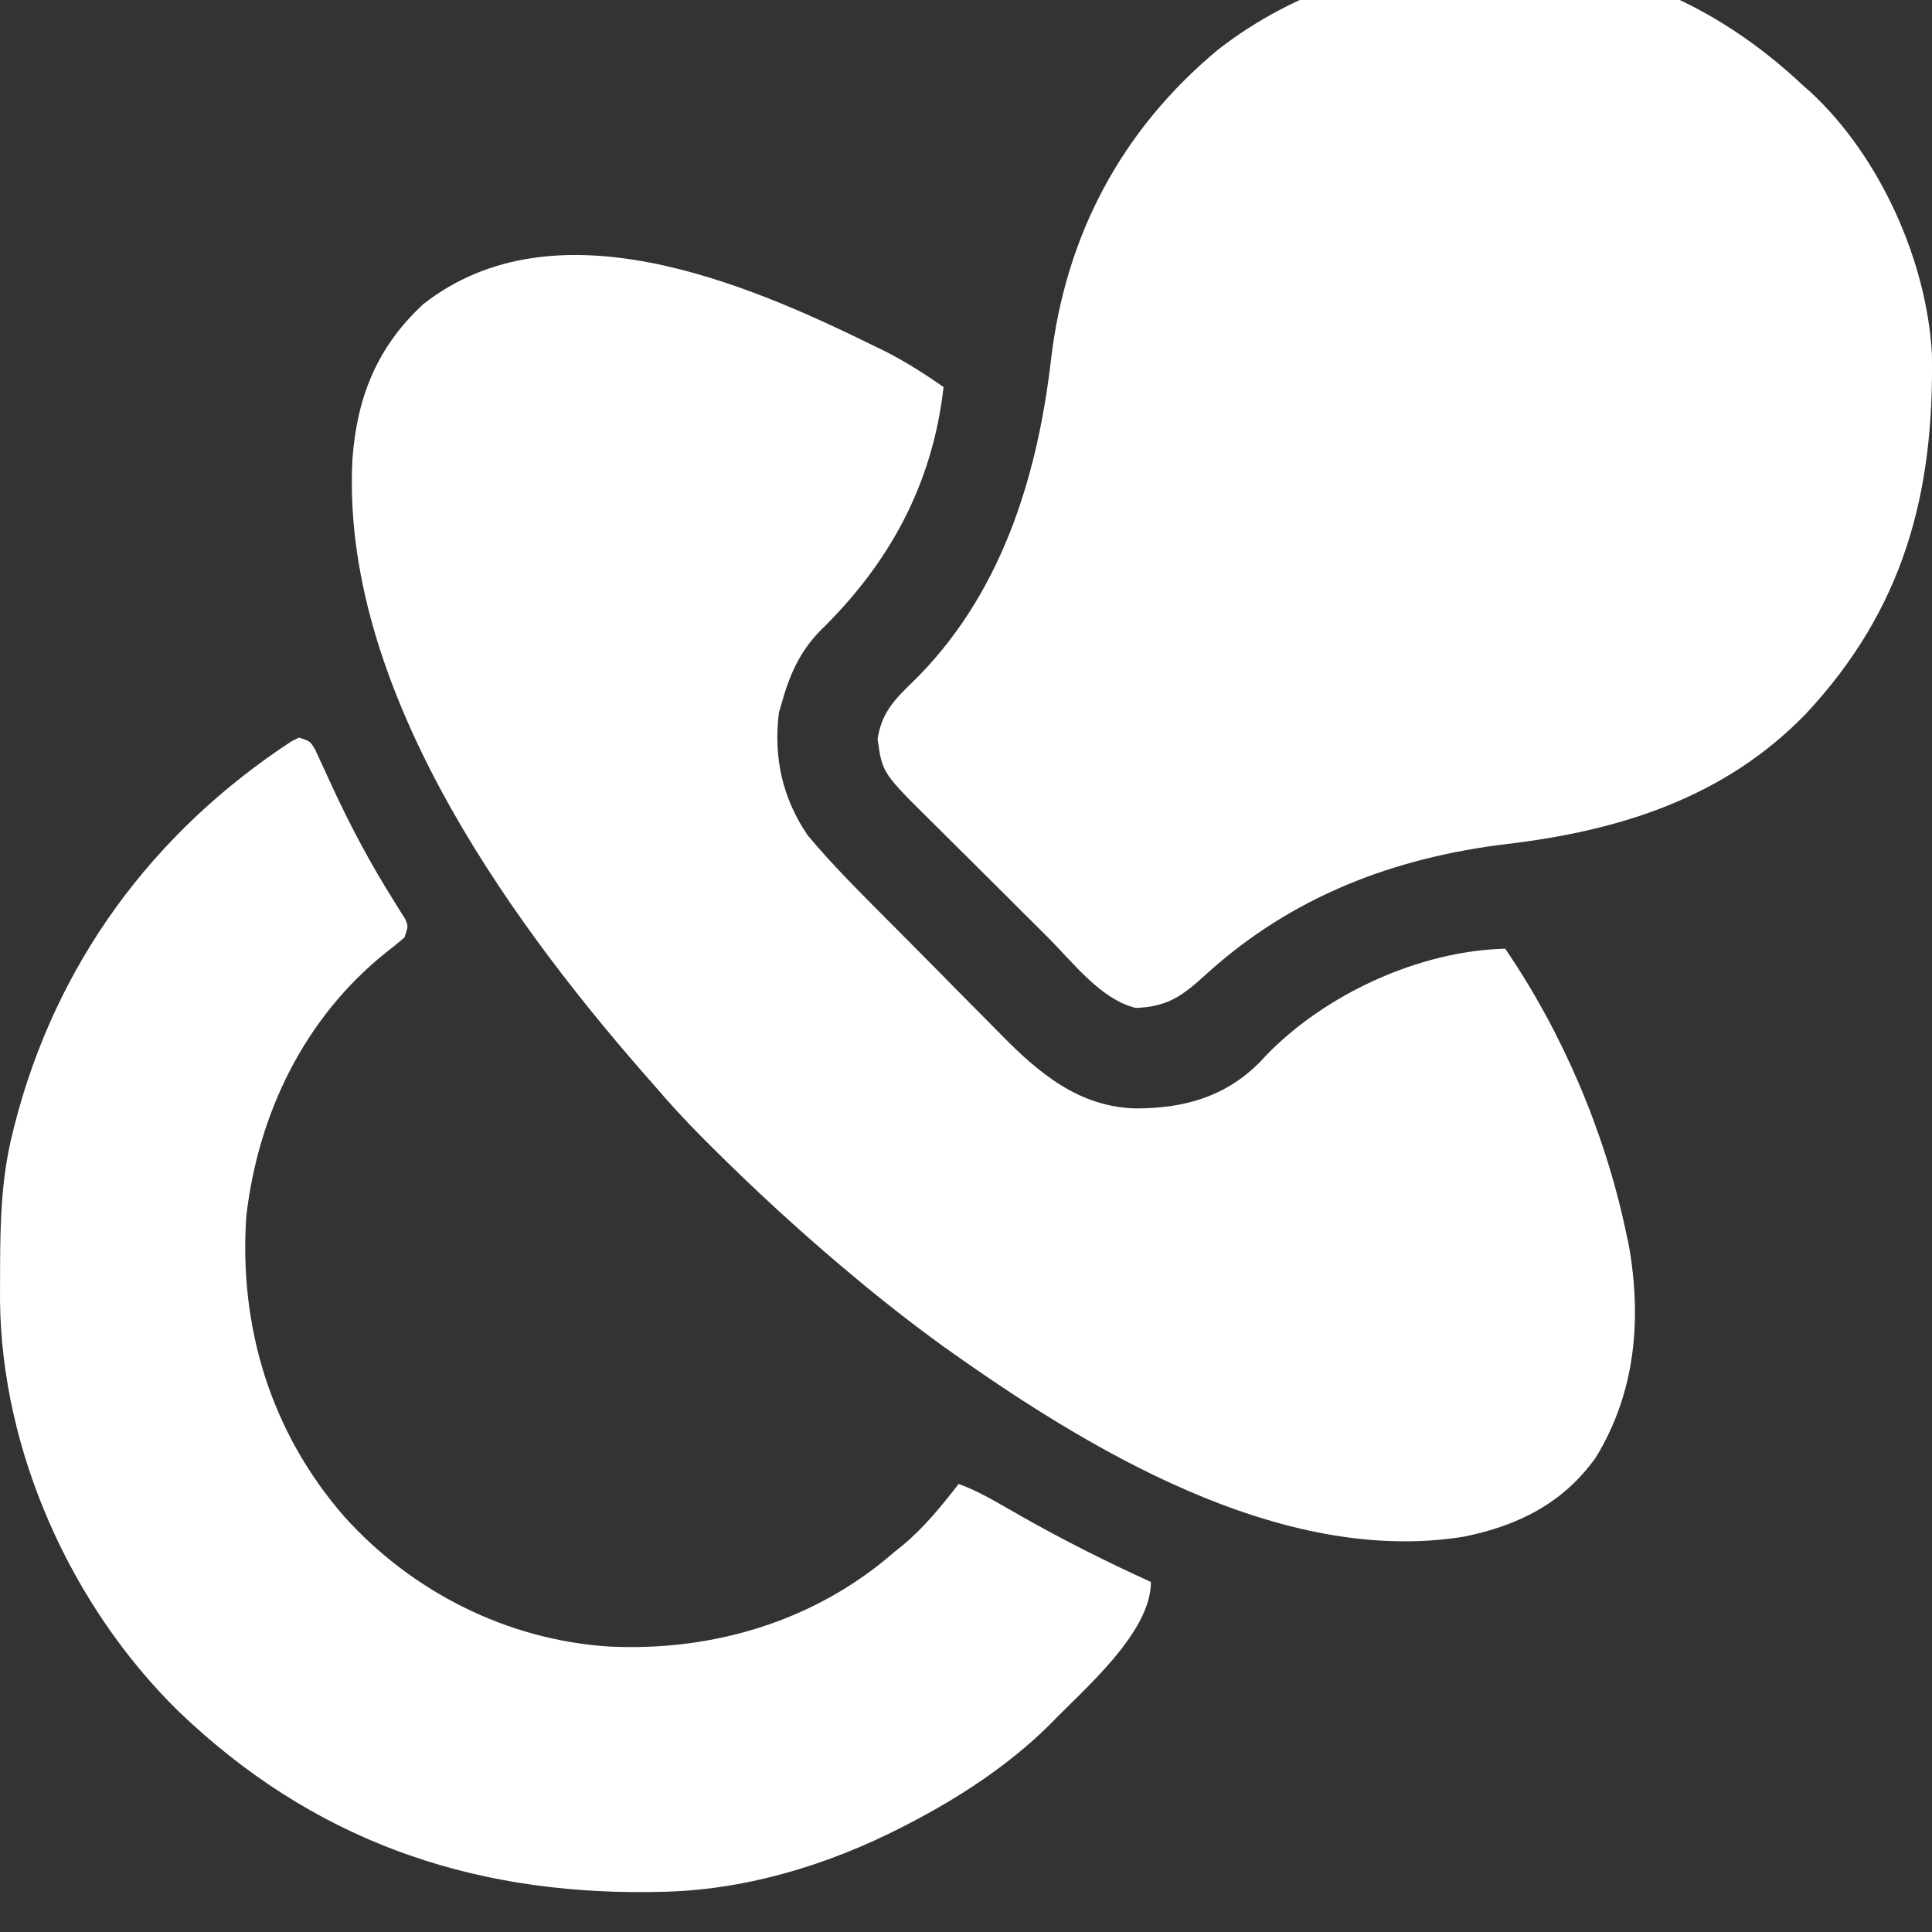 <?xml version="1.0" encoding="UTF-8"?>
<!-- Generated by Pixelmator Pro 3.6.8 -->
<svg width="21" height="21" viewBox="0 0 21 21" xmlns="http://www.w3.org/2000/svg">
    <rect x="0" y="0" width="21" height="21" fill="#333333" stroke="none"/>
    <g id="Group">
        <path id="Path" fill="#ffffff" stroke="none" d="M 16.208 -0.441 C 16.249 -0.441 16.249 -0.441 16.291 -0.441 C 17.571 -0.433 18.667 0.053 19.598 0.929 C 19.639 0.965 19.639 0.965 19.681 1.002 C 20.43 1.695 20.943 2.831 20.999 3.847 C 21.025 5.372 20.69 6.621 19.63 7.758 C 18.745 8.672 17.608 9.028 16.38 9.174 C 15.147 9.322 14.037 9.747 13.109 10.591 C 12.852 10.824 12.697 10.942 12.345 10.956 C 11.965 10.863 11.664 10.462 11.394 10.193 C 11.346 10.145 11.298 10.098 11.251 10.05 C 11.151 9.951 11.051 9.852 10.952 9.752 C 10.825 9.625 10.697 9.499 10.57 9.372 C 10.471 9.275 10.373 9.176 10.274 9.078 C 10.227 9.031 10.18 8.985 10.133 8.938 C 9.591 8.402 9.591 8.402 9.539 8.035 C 9.58 7.756 9.716 7.61 9.913 7.42 C 10.873 6.486 11.273 5.206 11.424 3.91 C 11.582 2.561 12.186 1.418 13.233 0.545 C 14.08 -0.118 15.141 -0.45 16.208 -0.441 Z"/>
        <path id="path1" fill="#ffffff" stroke="none" d="M 9.509 3.764 C 9.541 3.78 9.574 3.796 9.608 3.812 C 9.836 3.927 10.047 4.061 10.256 4.207 C 10.137 5.264 9.667 6.125 8.912 6.859 C 8.69 7.089 8.579 7.343 8.495 7.648 C 8.485 7.681 8.476 7.714 8.466 7.748 C 8.407 8.234 8.504 8.677 8.781 9.082 C 9.05 9.404 9.349 9.7 9.644 9.997 C 9.678 10.032 9.678 10.032 9.714 10.067 C 9.835 10.19 9.957 10.313 10.079 10.435 C 10.179 10.535 10.278 10.636 10.377 10.737 C 10.498 10.86 10.62 10.983 10.742 11.105 C 10.788 11.151 10.833 11.197 10.879 11.244 C 11.291 11.664 11.731 12.035 12.35 12.048 C 12.865 12.047 13.313 11.926 13.689 11.55 C 13.713 11.524 13.737 11.498 13.762 11.472 C 14.407 10.804 15.432 10.334 16.361 10.312 C 16.984 11.225 17.444 12.303 17.672 13.385 C 17.682 13.428 17.691 13.471 17.701 13.516 C 17.848 14.325 17.781 15.133 17.345 15.843 C 16.991 16.34 16.5 16.584 15.911 16.703 C 13.909 17.026 11.798 15.738 10.244 14.628 C 9.897 14.376 9.56 14.112 9.232 13.835 C 9.21 13.817 9.188 13.799 9.166 13.78 C 8.672 13.363 8.2 12.929 7.742 12.473 C 7.711 12.442 7.68 12.412 7.649 12.38 C 7.458 12.189 7.277 11.992 7.102 11.787 C 7.063 11.742 7.024 11.698 6.985 11.654 C 5.462 9.908 3.702 7.423 3.831 4.99 C 3.88 4.316 4.099 3.77 4.602 3.305 C 6.031 2.186 8.1 3.069 9.509 3.764 Z"/>
        <path id="path2" fill="#ffffff" stroke="none" d="M 3.25 8.017 C 3.373 8.058 3.373 8.058 3.427 8.15 C 3.446 8.19 3.464 8.231 3.483 8.272 C 3.514 8.34 3.514 8.34 3.546 8.409 C 3.58 8.483 3.58 8.483 3.614 8.557 C 3.812 8.985 4.029 9.391 4.28 9.79 C 4.301 9.825 4.322 9.86 4.345 9.895 C 4.364 9.926 4.383 9.956 4.403 9.987 C 4.438 10.066 4.438 10.066 4.397 10.189 C 4.331 10.247 4.262 10.302 4.193 10.355 C 3.309 11.065 2.806 12.103 2.677 13.221 C 2.596 14.426 2.944 15.567 3.739 16.481 C 4.474 17.301 5.513 17.826 6.618 17.897 C 7.751 17.953 8.864 17.62 9.724 16.867 C 9.752 16.845 9.78 16.822 9.809 16.799 C 10.046 16.603 10.232 16.371 10.42 16.13 C 10.568 16.185 10.702 16.252 10.839 16.331 C 10.88 16.354 10.921 16.378 10.964 16.402 C 11.008 16.427 11.051 16.452 11.096 16.478 C 11.558 16.74 12.027 16.976 12.51 17.195 C 12.51 17.751 11.778 18.363 11.404 18.752 C 10.967 19.184 10.431 19.536 9.888 19.817 C 9.861 19.831 9.835 19.845 9.807 19.859 C 8.988 20.279 8.075 20.554 7.149 20.564 C 7.119 20.565 7.089 20.565 7.059 20.566 C 5.075 20.587 3.38 19.984 1.938 18.599 C 0.771 17.454 0.016 15.775 0 14.134 C -0 14.039 7.5e-05 13.945 0.001 13.851 C 0.001 13.818 0.001 13.785 0.001 13.752 C 0.003 13.265 0.017 12.793 0.136 12.319 C 0.148 12.271 0.148 12.271 0.16 12.222 C 0.609 10.472 1.661 9.045 3.168 8.058 C 3.195 8.045 3.222 8.031 3.25 8.017 Z"/>
    </g>
</svg>

